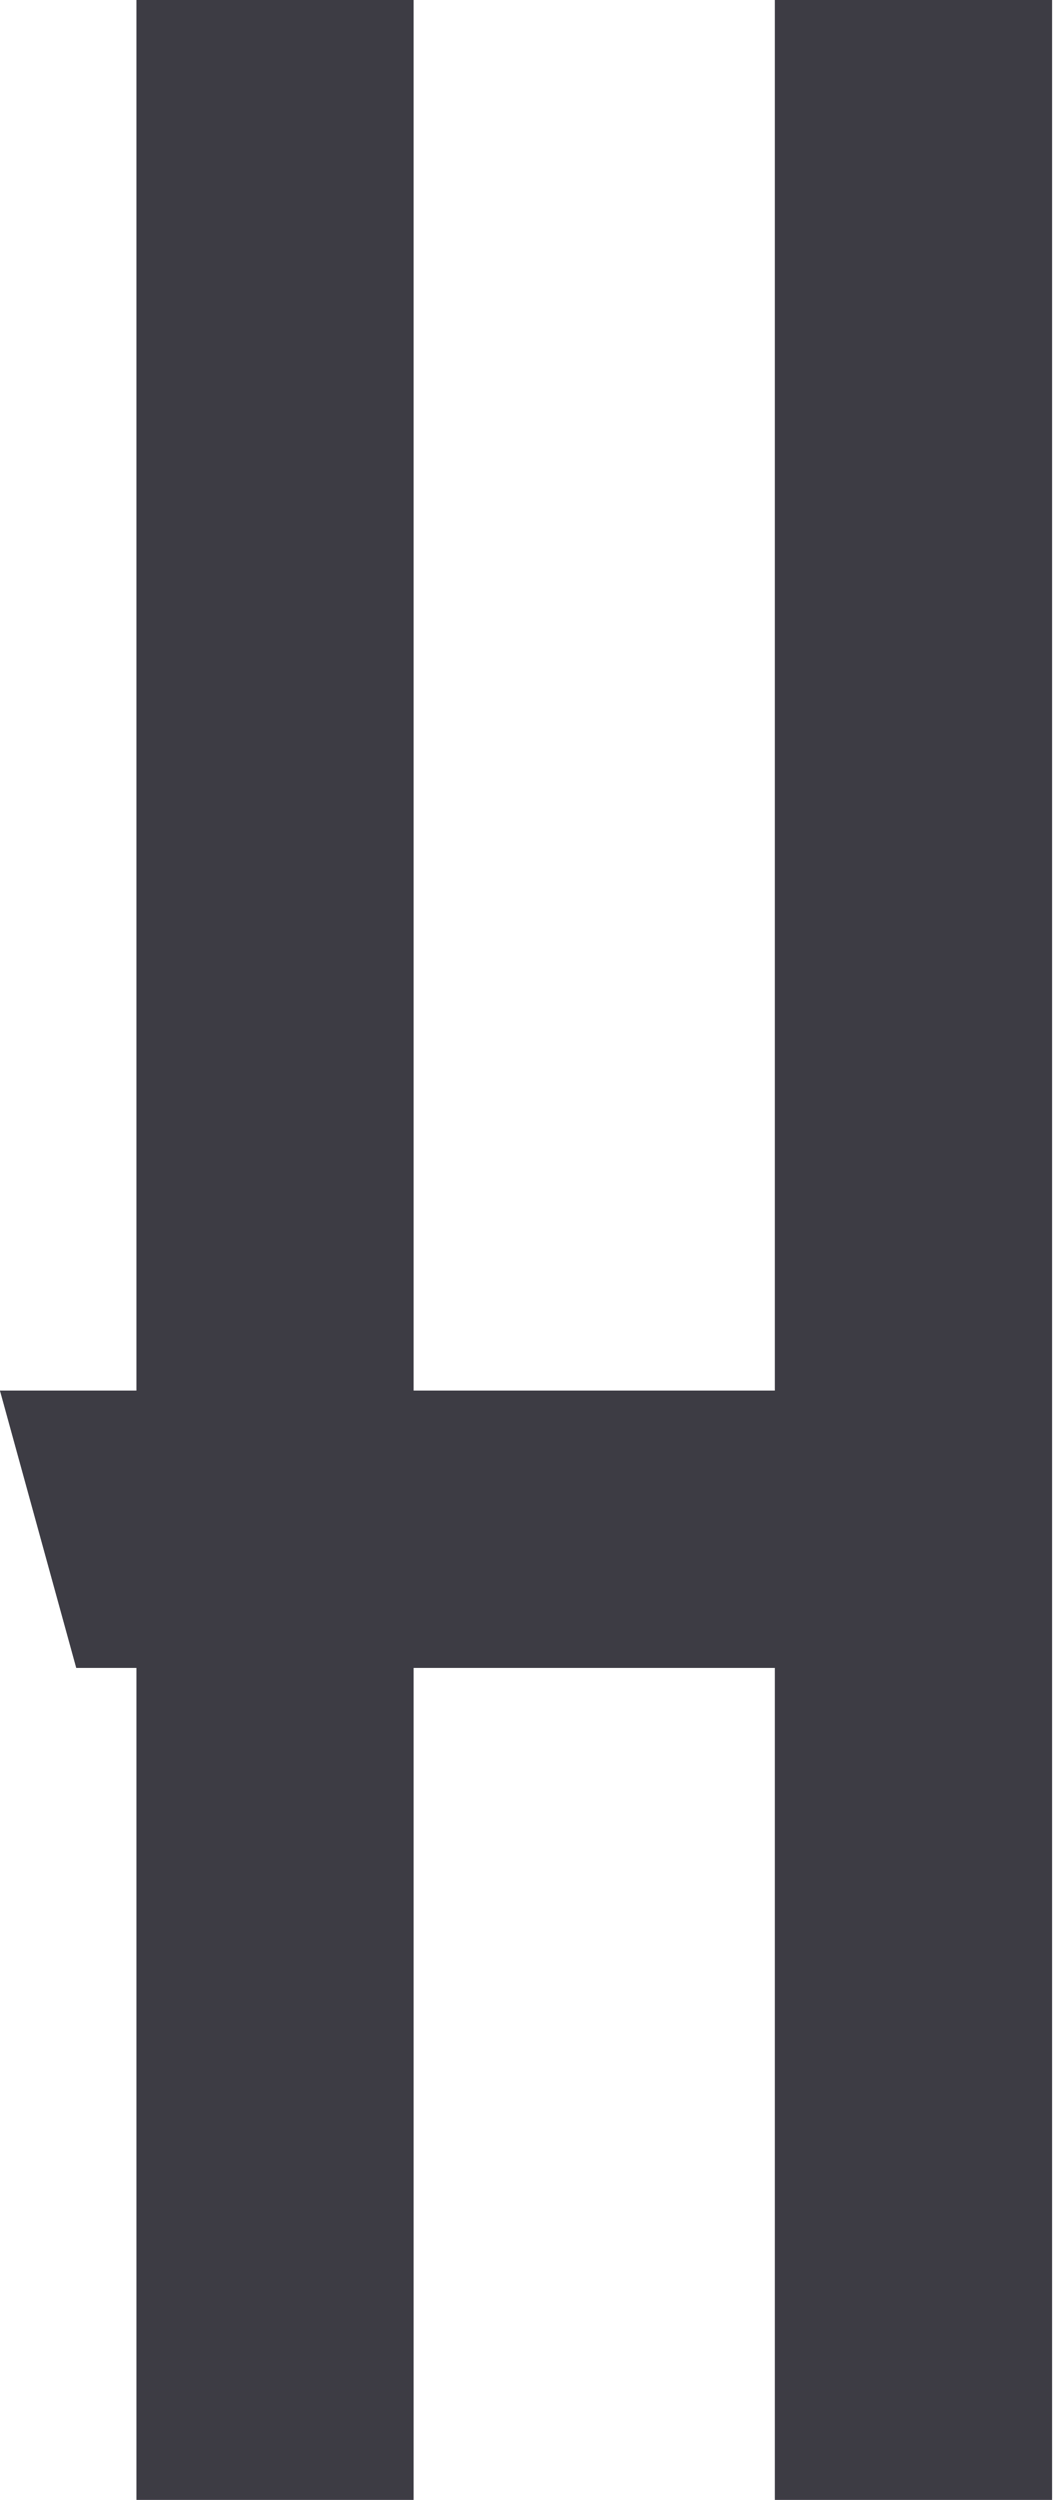 <svg xmlns="http://www.w3.org/2000/svg" id="Warstwa_1" viewBox="0 0 26.3 62.2"><defs><style>.cls-1{fill:#3d3c44;fill-rule:evenodd;}</style></defs><path class="cls-1" d="M19.3,0V34.6H10.3V0H3.4V34.6H0l1.9,6.9h1.5v20.7h6.9v-20.7h9v20.7h6.9V0h-6.9Z"/>
<defs xmlns="http://www.w3.org/2000/svg"><style>.cls-1{fill:#3d3c44;fill-rule:evenodd;}</style></defs>
<path xmlns="http://www.w3.org/2000/svg" class="cls-1" d="M19.3,0V34.6H10.3V0H3.4V34.6H0l1.9,6.9h1.5v20.7h6.9v-20.7h9v20.7h6.9V0h-6.9Z"/>
</svg>
